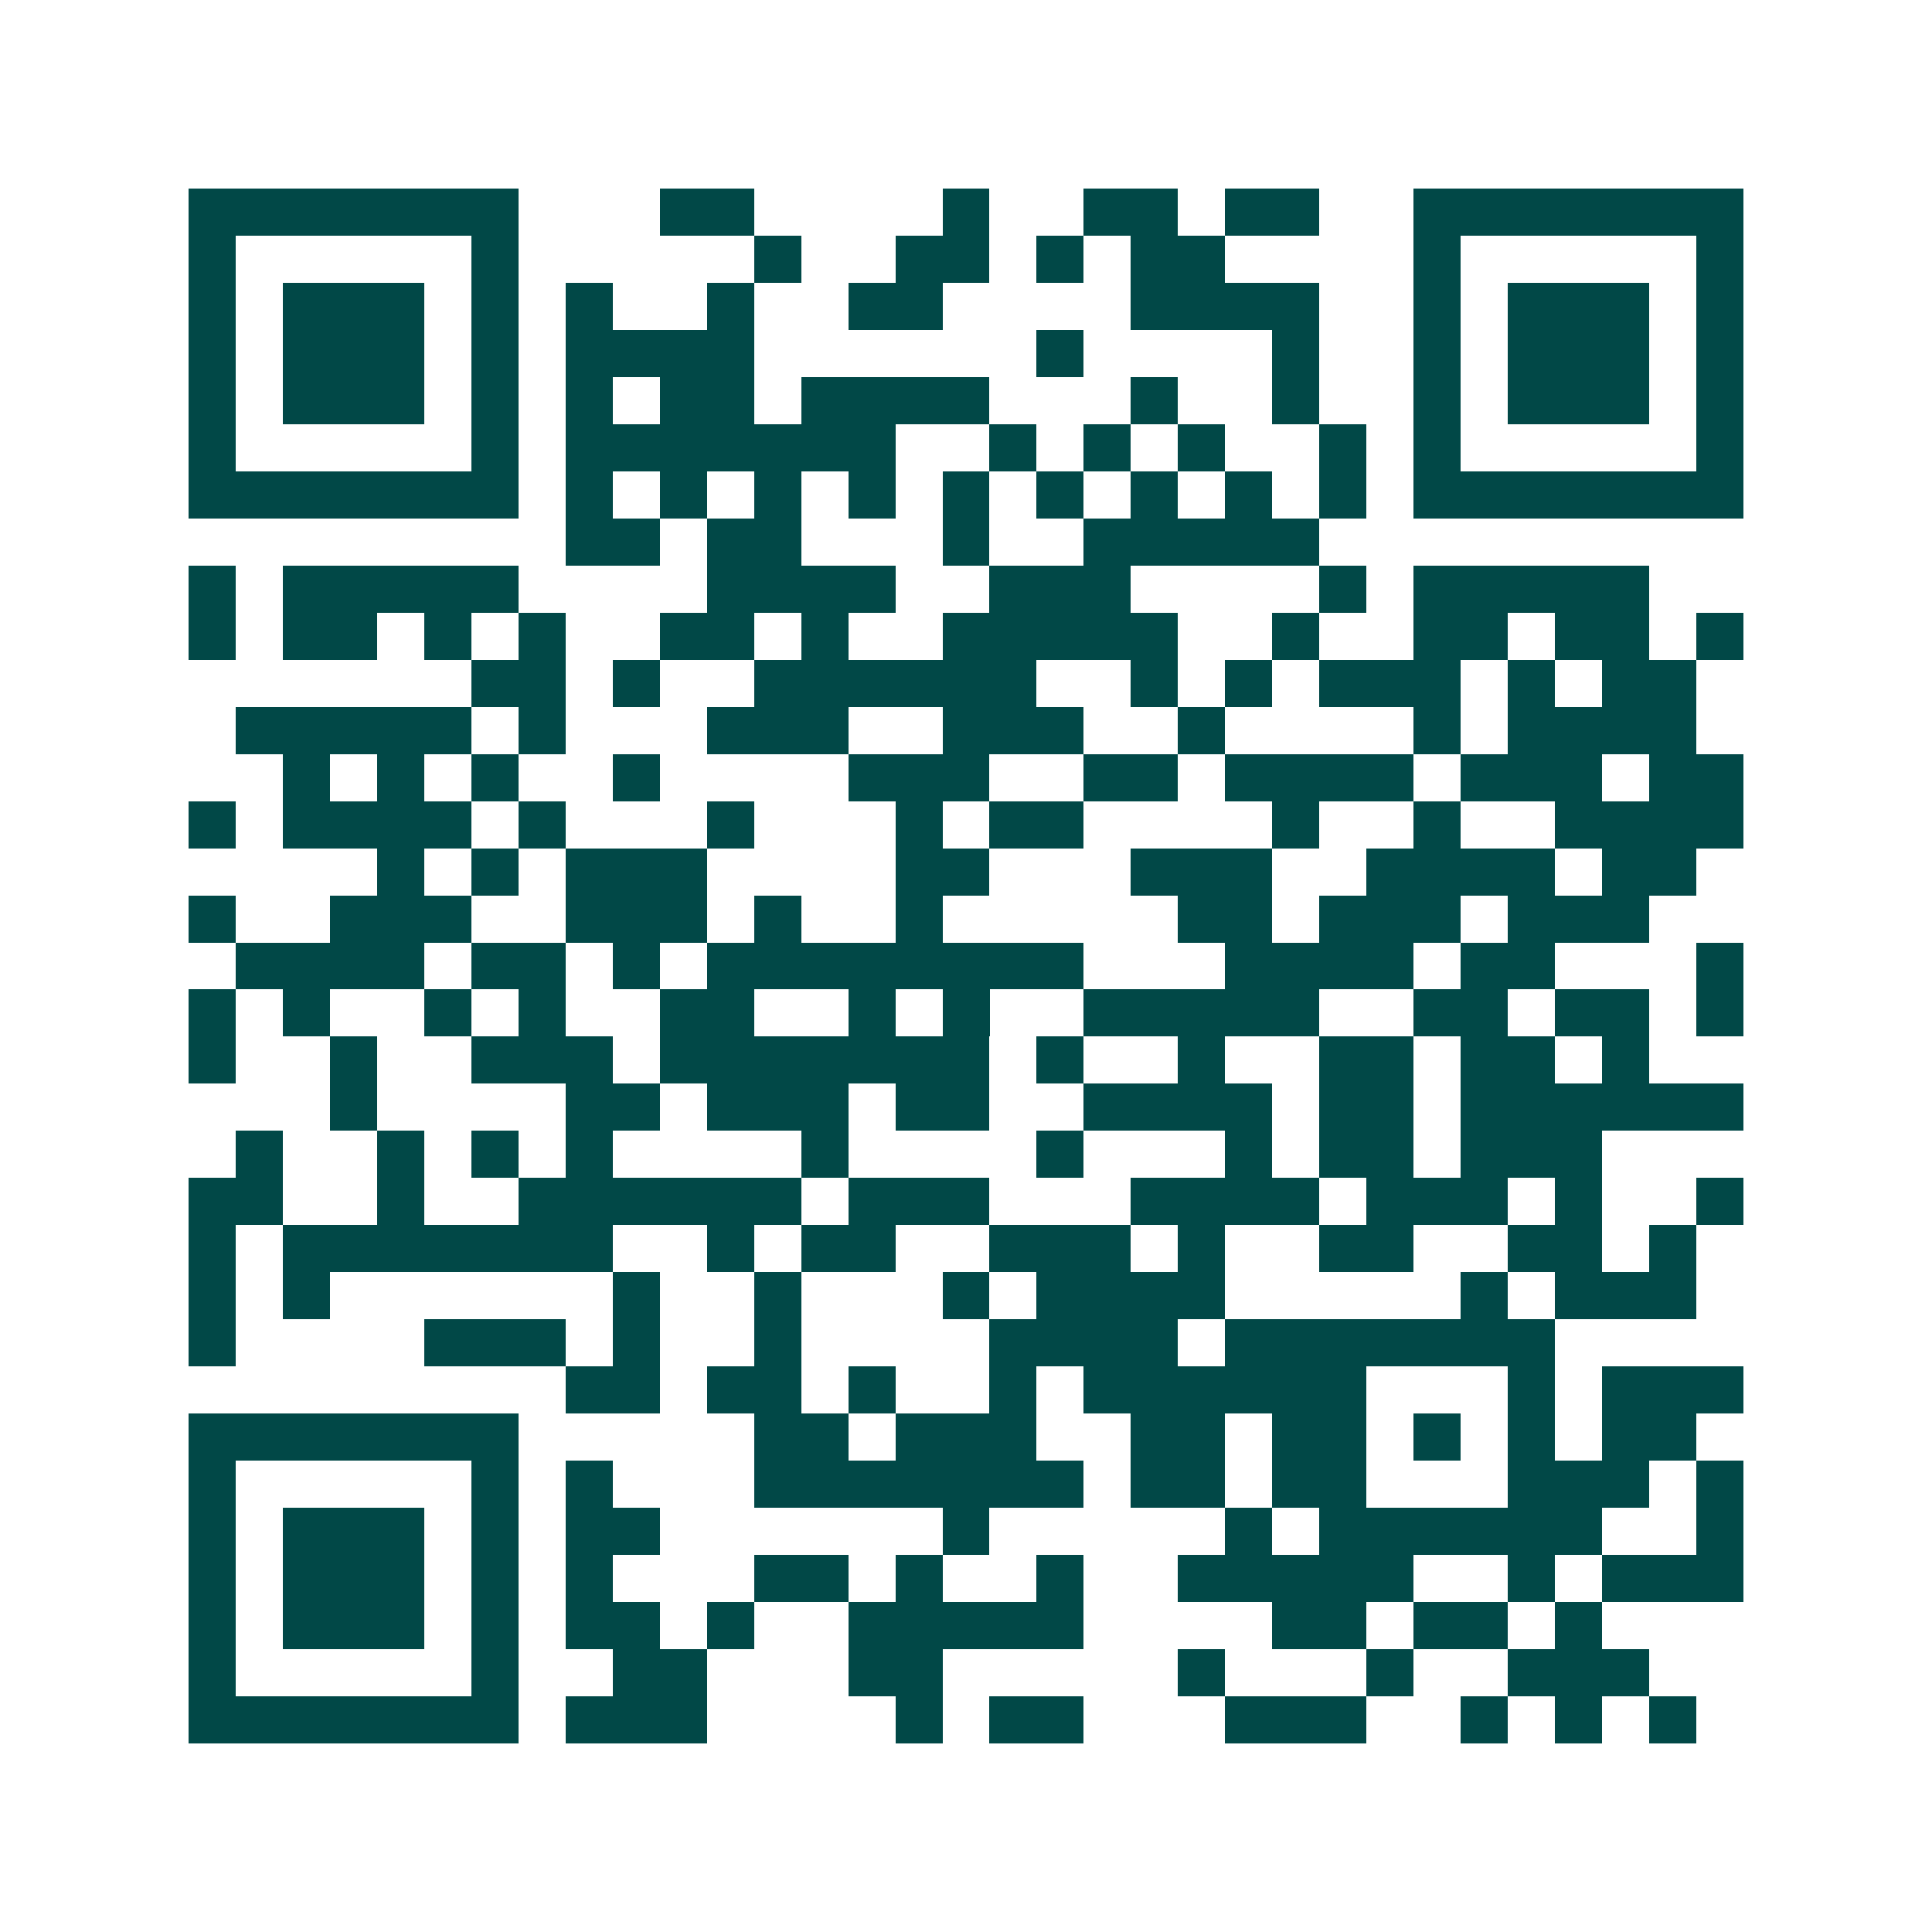 <svg xmlns="http://www.w3.org/2000/svg" width="200" height="200" viewBox="0 0 41 41" shape-rendering="crispEdges"><path fill="#ffffff" d="M0 0h41v41H0z"/><path stroke="#014847" d="M4 4.5h7m3 0h2m4 0h1m2 0h2m1 0h2m2 0h7M4 5.5h1m5 0h1m5 0h1m2 0h2m1 0h1m1 0h2m4 0h1m5 0h1M4 6.5h1m1 0h3m1 0h1m1 0h1m2 0h1m2 0h2m4 0h4m2 0h1m1 0h3m1 0h1M4 7.5h1m1 0h3m1 0h1m1 0h4m6 0h1m4 0h1m2 0h1m1 0h3m1 0h1M4 8.5h1m1 0h3m1 0h1m1 0h1m1 0h2m1 0h4m3 0h1m2 0h1m2 0h1m1 0h3m1 0h1M4 9.5h1m5 0h1m1 0h7m2 0h1m1 0h1m1 0h1m2 0h1m1 0h1m5 0h1M4 10.5h7m1 0h1m1 0h1m1 0h1m1 0h1m1 0h1m1 0h1m1 0h1m1 0h1m1 0h1m1 0h7M12 11.5h2m1 0h2m3 0h1m2 0h5M4 12.5h1m1 0h5m4 0h4m2 0h3m4 0h1m1 0h5M4 13.5h1m1 0h2m1 0h1m1 0h1m2 0h2m1 0h1m2 0h5m2 0h1m2 0h2m1 0h2m1 0h1M10 14.5h2m1 0h1m2 0h6m2 0h1m1 0h1m1 0h3m1 0h1m1 0h2M5 15.5h5m1 0h1m3 0h3m2 0h3m2 0h1m4 0h1m1 0h4M6 16.5h1m1 0h1m1 0h1m2 0h1m4 0h3m2 0h2m1 0h4m1 0h3m1 0h2M4 17.5h1m1 0h4m1 0h1m3 0h1m3 0h1m1 0h2m4 0h1m2 0h1m2 0h4M8 18.5h1m1 0h1m1 0h3m4 0h2m3 0h3m2 0h4m1 0h2M4 19.5h1m2 0h3m2 0h3m1 0h1m2 0h1m5 0h2m1 0h3m1 0h3M5 20.5h4m1 0h2m1 0h1m1 0h8m3 0h4m1 0h2m3 0h1M4 21.5h1m1 0h1m2 0h1m1 0h1m2 0h2m2 0h1m1 0h1m2 0h5m2 0h2m1 0h2m1 0h1M4 22.5h1m2 0h1m2 0h3m1 0h7m1 0h1m2 0h1m2 0h2m1 0h2m1 0h1M7 23.5h1m4 0h2m1 0h3m1 0h2m2 0h4m1 0h2m1 0h6M5 24.5h1m2 0h1m1 0h1m1 0h1m4 0h1m4 0h1m3 0h1m1 0h2m1 0h3M4 25.5h2m2 0h1m2 0h6m1 0h3m3 0h4m1 0h3m1 0h1m2 0h1M4 26.5h1m1 0h7m2 0h1m1 0h2m2 0h3m1 0h1m2 0h2m2 0h2m1 0h1M4 27.5h1m1 0h1m6 0h1m2 0h1m3 0h1m1 0h4m5 0h1m1 0h3M4 28.5h1m4 0h3m1 0h1m2 0h1m4 0h4m1 0h7M12 29.5h2m1 0h2m1 0h1m2 0h1m1 0h6m3 0h1m1 0h3M4 30.5h7m5 0h2m1 0h3m2 0h2m1 0h2m1 0h1m1 0h1m1 0h2M4 31.5h1m5 0h1m1 0h1m3 0h7m1 0h2m1 0h2m3 0h3m1 0h1M4 32.5h1m1 0h3m1 0h1m1 0h2m6 0h1m5 0h1m1 0h6m2 0h1M4 33.5h1m1 0h3m1 0h1m1 0h1m3 0h2m1 0h1m2 0h1m2 0h5m2 0h1m1 0h3M4 34.5h1m1 0h3m1 0h1m1 0h2m1 0h1m2 0h5m4 0h2m1 0h2m1 0h1M4 35.5h1m5 0h1m2 0h2m3 0h2m5 0h1m3 0h1m2 0h3M4 36.5h7m1 0h3m4 0h1m1 0h2m3 0h3m2 0h1m1 0h1m1 0h1"/></svg>
